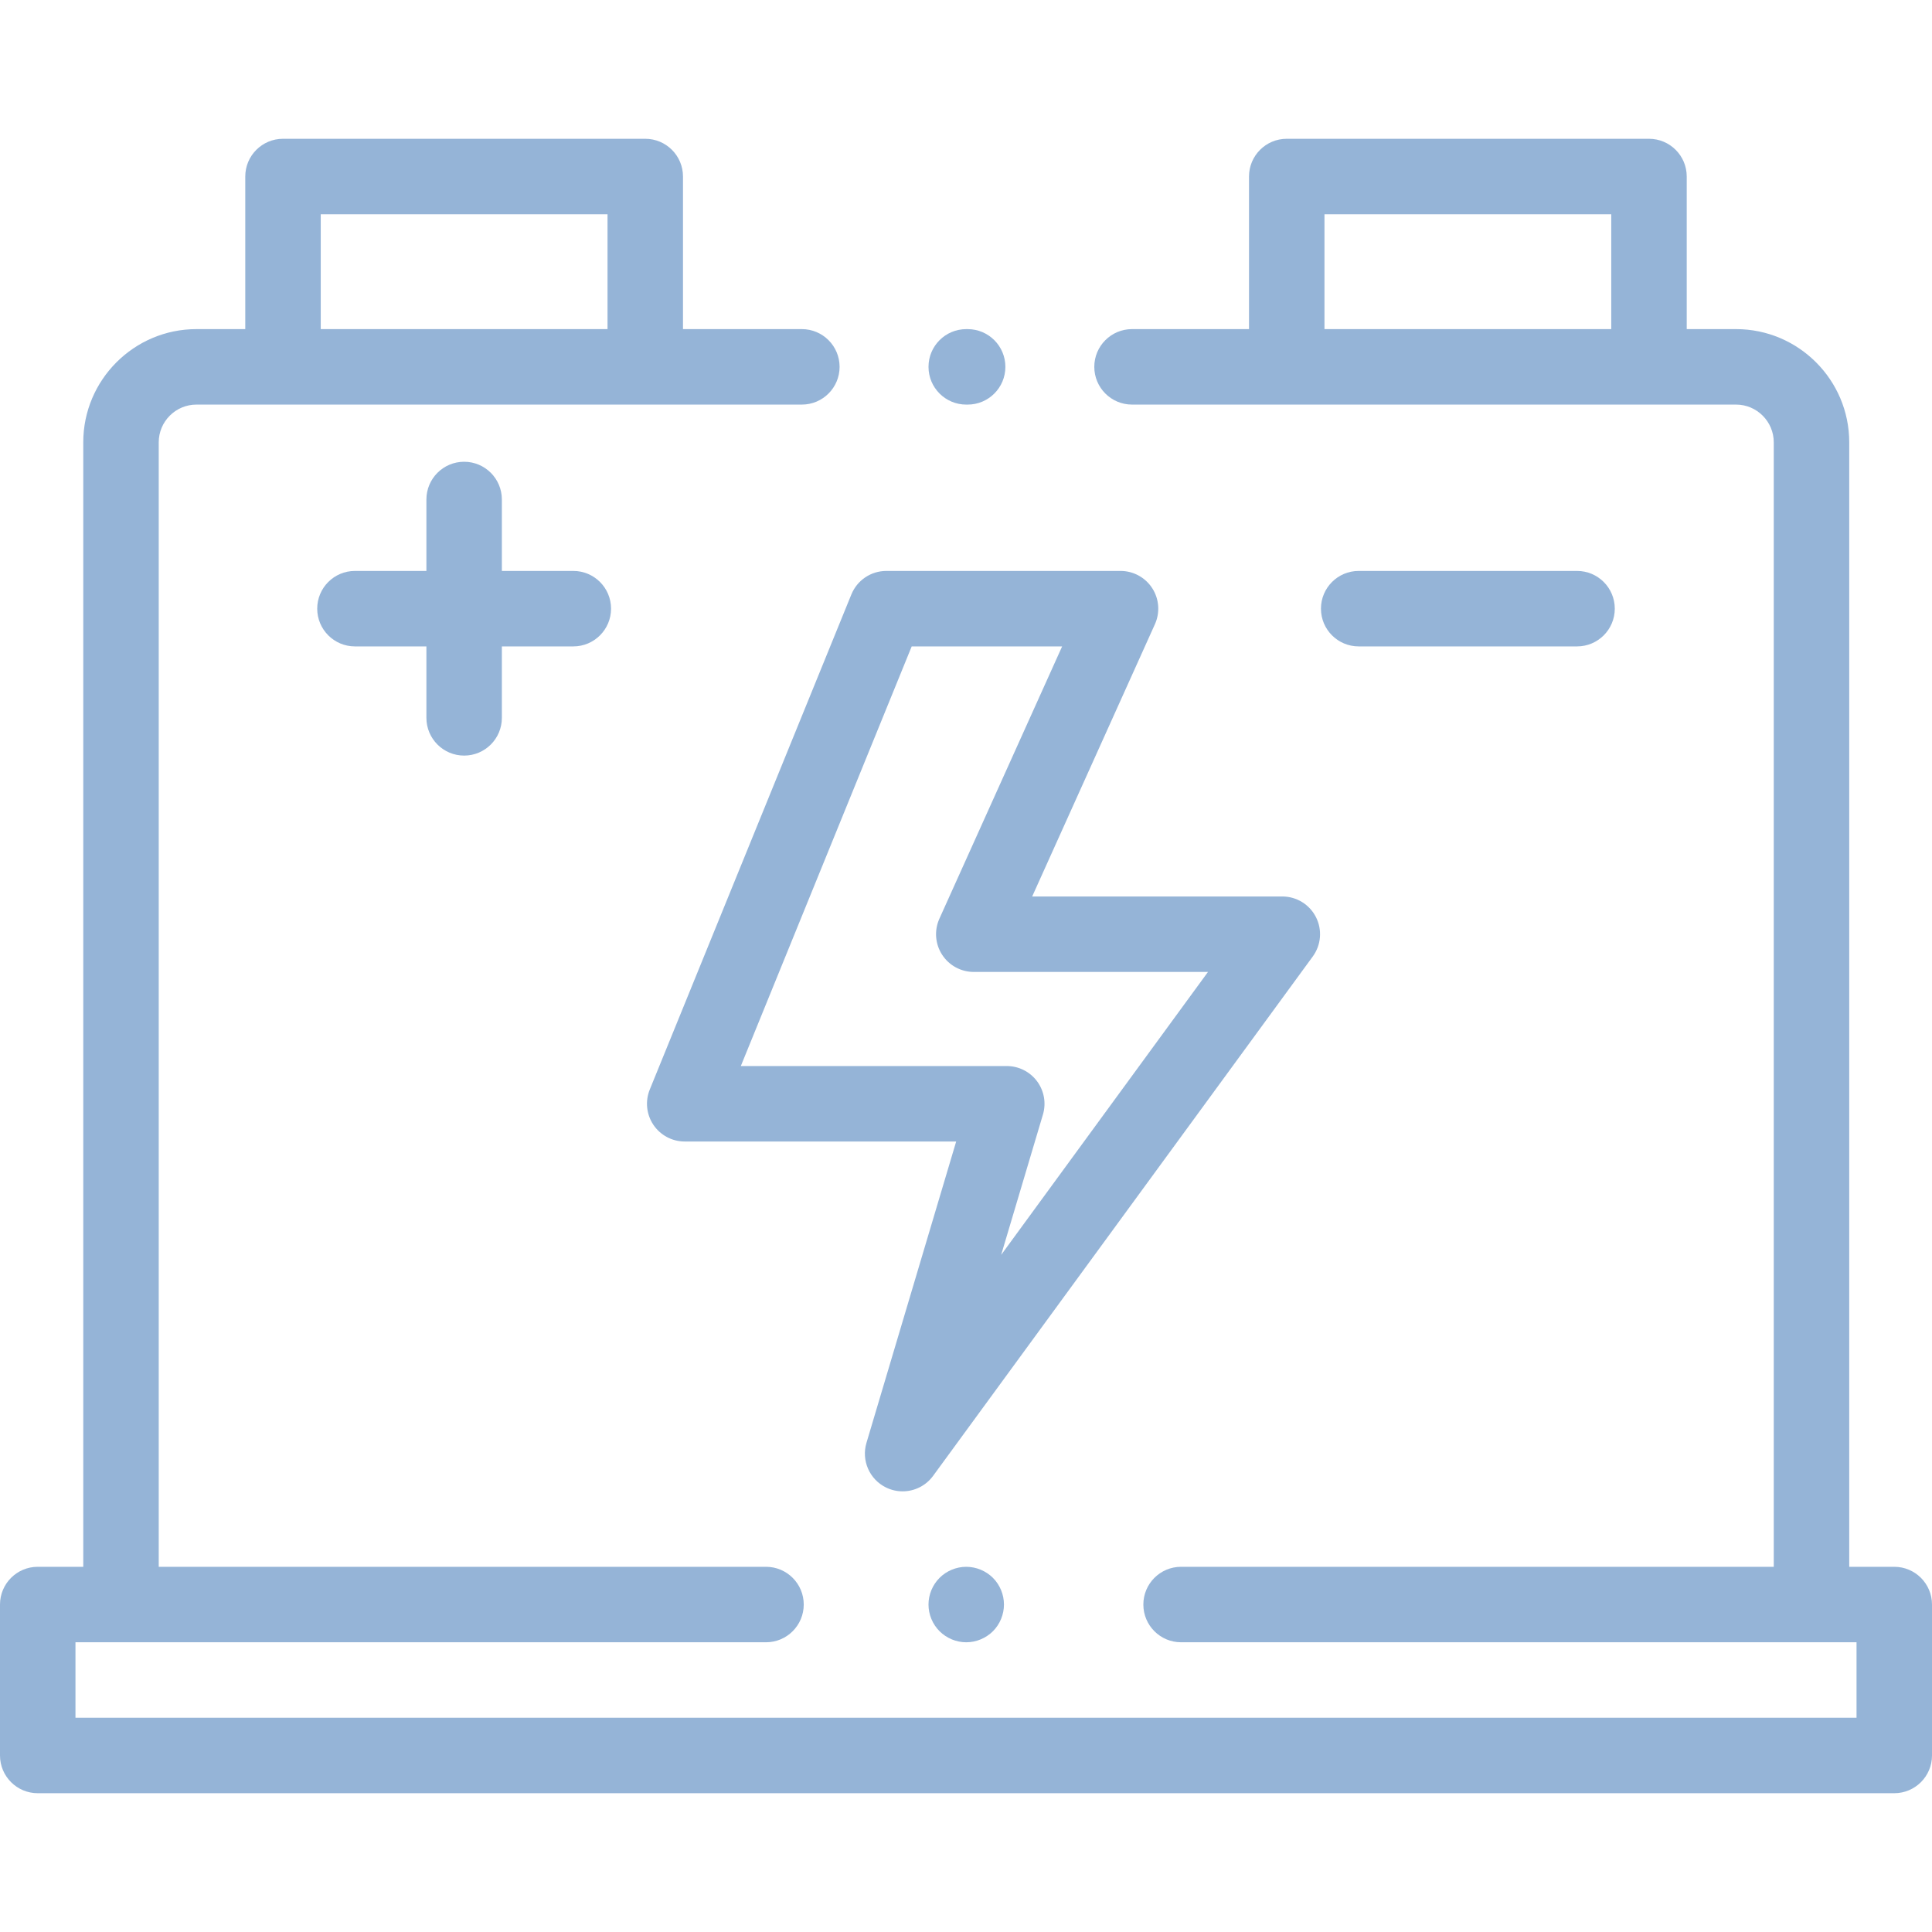 <svg width="187" height="187" viewBox="0 0 187 187" fill="none" xmlns="http://www.w3.org/2000/svg">
<path d="M93.66 31.856H93.524C91.507 31.856 89.871 33.491 89.871 35.508C89.871 37.526 91.507 39.161 93.524 39.161H93.66C95.677 39.161 97.312 37.526 97.312 35.508C97.312 33.491 95.677 31.856 93.66 31.856Z" fill="#95B4D7"/>
<path d="M183.348 151.652H178.989V42.813C178.989 36.771 174.073 31.855 168.032 31.855H163.26V17.085C163.26 15.068 161.625 13.433 159.607 13.433H124.545C122.528 13.433 120.893 15.068 120.893 17.085V31.855H109.57C107.553 31.855 105.918 33.491 105.918 35.508C105.918 37.525 107.553 39.16 109.57 39.16H168.032C170.045 39.16 171.684 40.799 171.684 42.813V151.652H114.318C112.301 151.652 110.666 153.288 110.666 155.305C110.666 157.322 112.301 158.957 114.318 158.957H179.695V166.262H7.305V158.957H74.143C76.16 158.957 77.795 157.322 77.795 155.305C77.795 153.288 76.16 151.652 74.143 151.652H15.364V42.813C15.364 40.799 17.002 39.16 19.016 39.16H77.612C79.629 39.16 81.265 37.525 81.265 35.508C81.265 33.491 79.629 31.855 77.612 31.855H66.107V17.085C66.107 15.068 64.472 13.433 62.455 13.433H27.393C25.375 13.433 23.74 15.068 23.74 17.085V31.855H19.016C12.974 31.855 8.059 36.771 8.059 42.813V151.652H3.652C1.635 151.652 0 153.288 0 155.305V169.914C0 171.931 1.635 173.566 3.652 173.566H183.348C185.365 173.566 187 171.931 187 169.914V155.305C187 153.288 185.365 151.652 183.348 151.652ZM155.955 31.855H128.197V20.738H155.955V31.855ZM31.045 20.738H58.803V31.855H31.045V20.738Z" fill="#95B4D7"/>
<path d="M96.108 152.723C95.428 152.044 94.486 151.653 93.522 151.653C92.561 151.653 91.619 152.044 90.94 152.723C90.26 153.402 89.87 154.345 89.87 155.305C89.87 156.266 90.26 157.208 90.94 157.887C91.623 158.567 92.561 158.958 93.522 158.958C94.486 158.958 95.425 158.567 96.108 157.887C96.787 157.208 97.174 156.266 97.174 155.305C97.174 154.345 96.787 153.402 96.108 152.723Z" fill="#95B4D7"/>
<path d="M55.492 55.261H48.576V48.346C48.576 46.329 46.941 44.694 44.924 44.694C42.907 44.694 41.272 46.329 41.272 48.346V55.261H34.356C32.339 55.261 30.704 56.896 30.704 58.913C30.704 60.931 32.339 62.566 34.356 62.566H41.272V69.481C41.272 71.498 42.907 73.134 44.924 73.134C46.941 73.134 48.576 71.498 48.576 69.481V62.566H55.492C57.509 62.566 59.144 60.931 59.144 58.913C59.144 56.896 57.509 55.261 55.492 55.261Z" fill="#95B4D7"/>
<path d="M152.644 55.261H131.509C129.492 55.261 127.857 56.896 127.857 58.914C127.857 60.931 129.492 62.566 131.509 62.566H152.644C154.661 62.566 156.296 60.931 156.296 58.914C156.296 56.896 154.661 55.261 152.644 55.261Z" fill="#95B4D7"/>
<path d="M127.373 88.77C126.751 87.543 125.492 86.771 124.116 86.771H99.906L111.787 60.415C112.296 59.285 112.198 57.973 111.525 56.931C110.852 55.89 109.697 55.261 108.457 55.261H85.788C84.303 55.261 82.966 56.16 82.405 57.536L62.892 105.458C62.434 106.584 62.566 107.864 63.244 108.874C63.923 109.883 65.059 110.488 66.275 110.488H92.549L83.866 139.654C83.359 141.357 84.151 143.178 85.744 143.968C86.263 144.225 86.817 144.348 87.365 144.348C88.499 144.348 89.608 143.819 90.315 142.851L127.065 92.578C127.877 91.468 127.996 89.996 127.373 88.77ZM96.903 121.461L100.947 107.878C101.276 106.772 101.063 105.577 100.374 104.652C99.685 103.728 98.599 103.183 97.446 103.183H71.705L88.244 62.566H102.805L90.924 88.922C90.415 90.052 90.513 91.364 91.186 92.405C91.859 93.447 93.014 94.075 94.254 94.075H116.922L96.903 121.461Z" fill="#95B4D7"/>
</svg>
